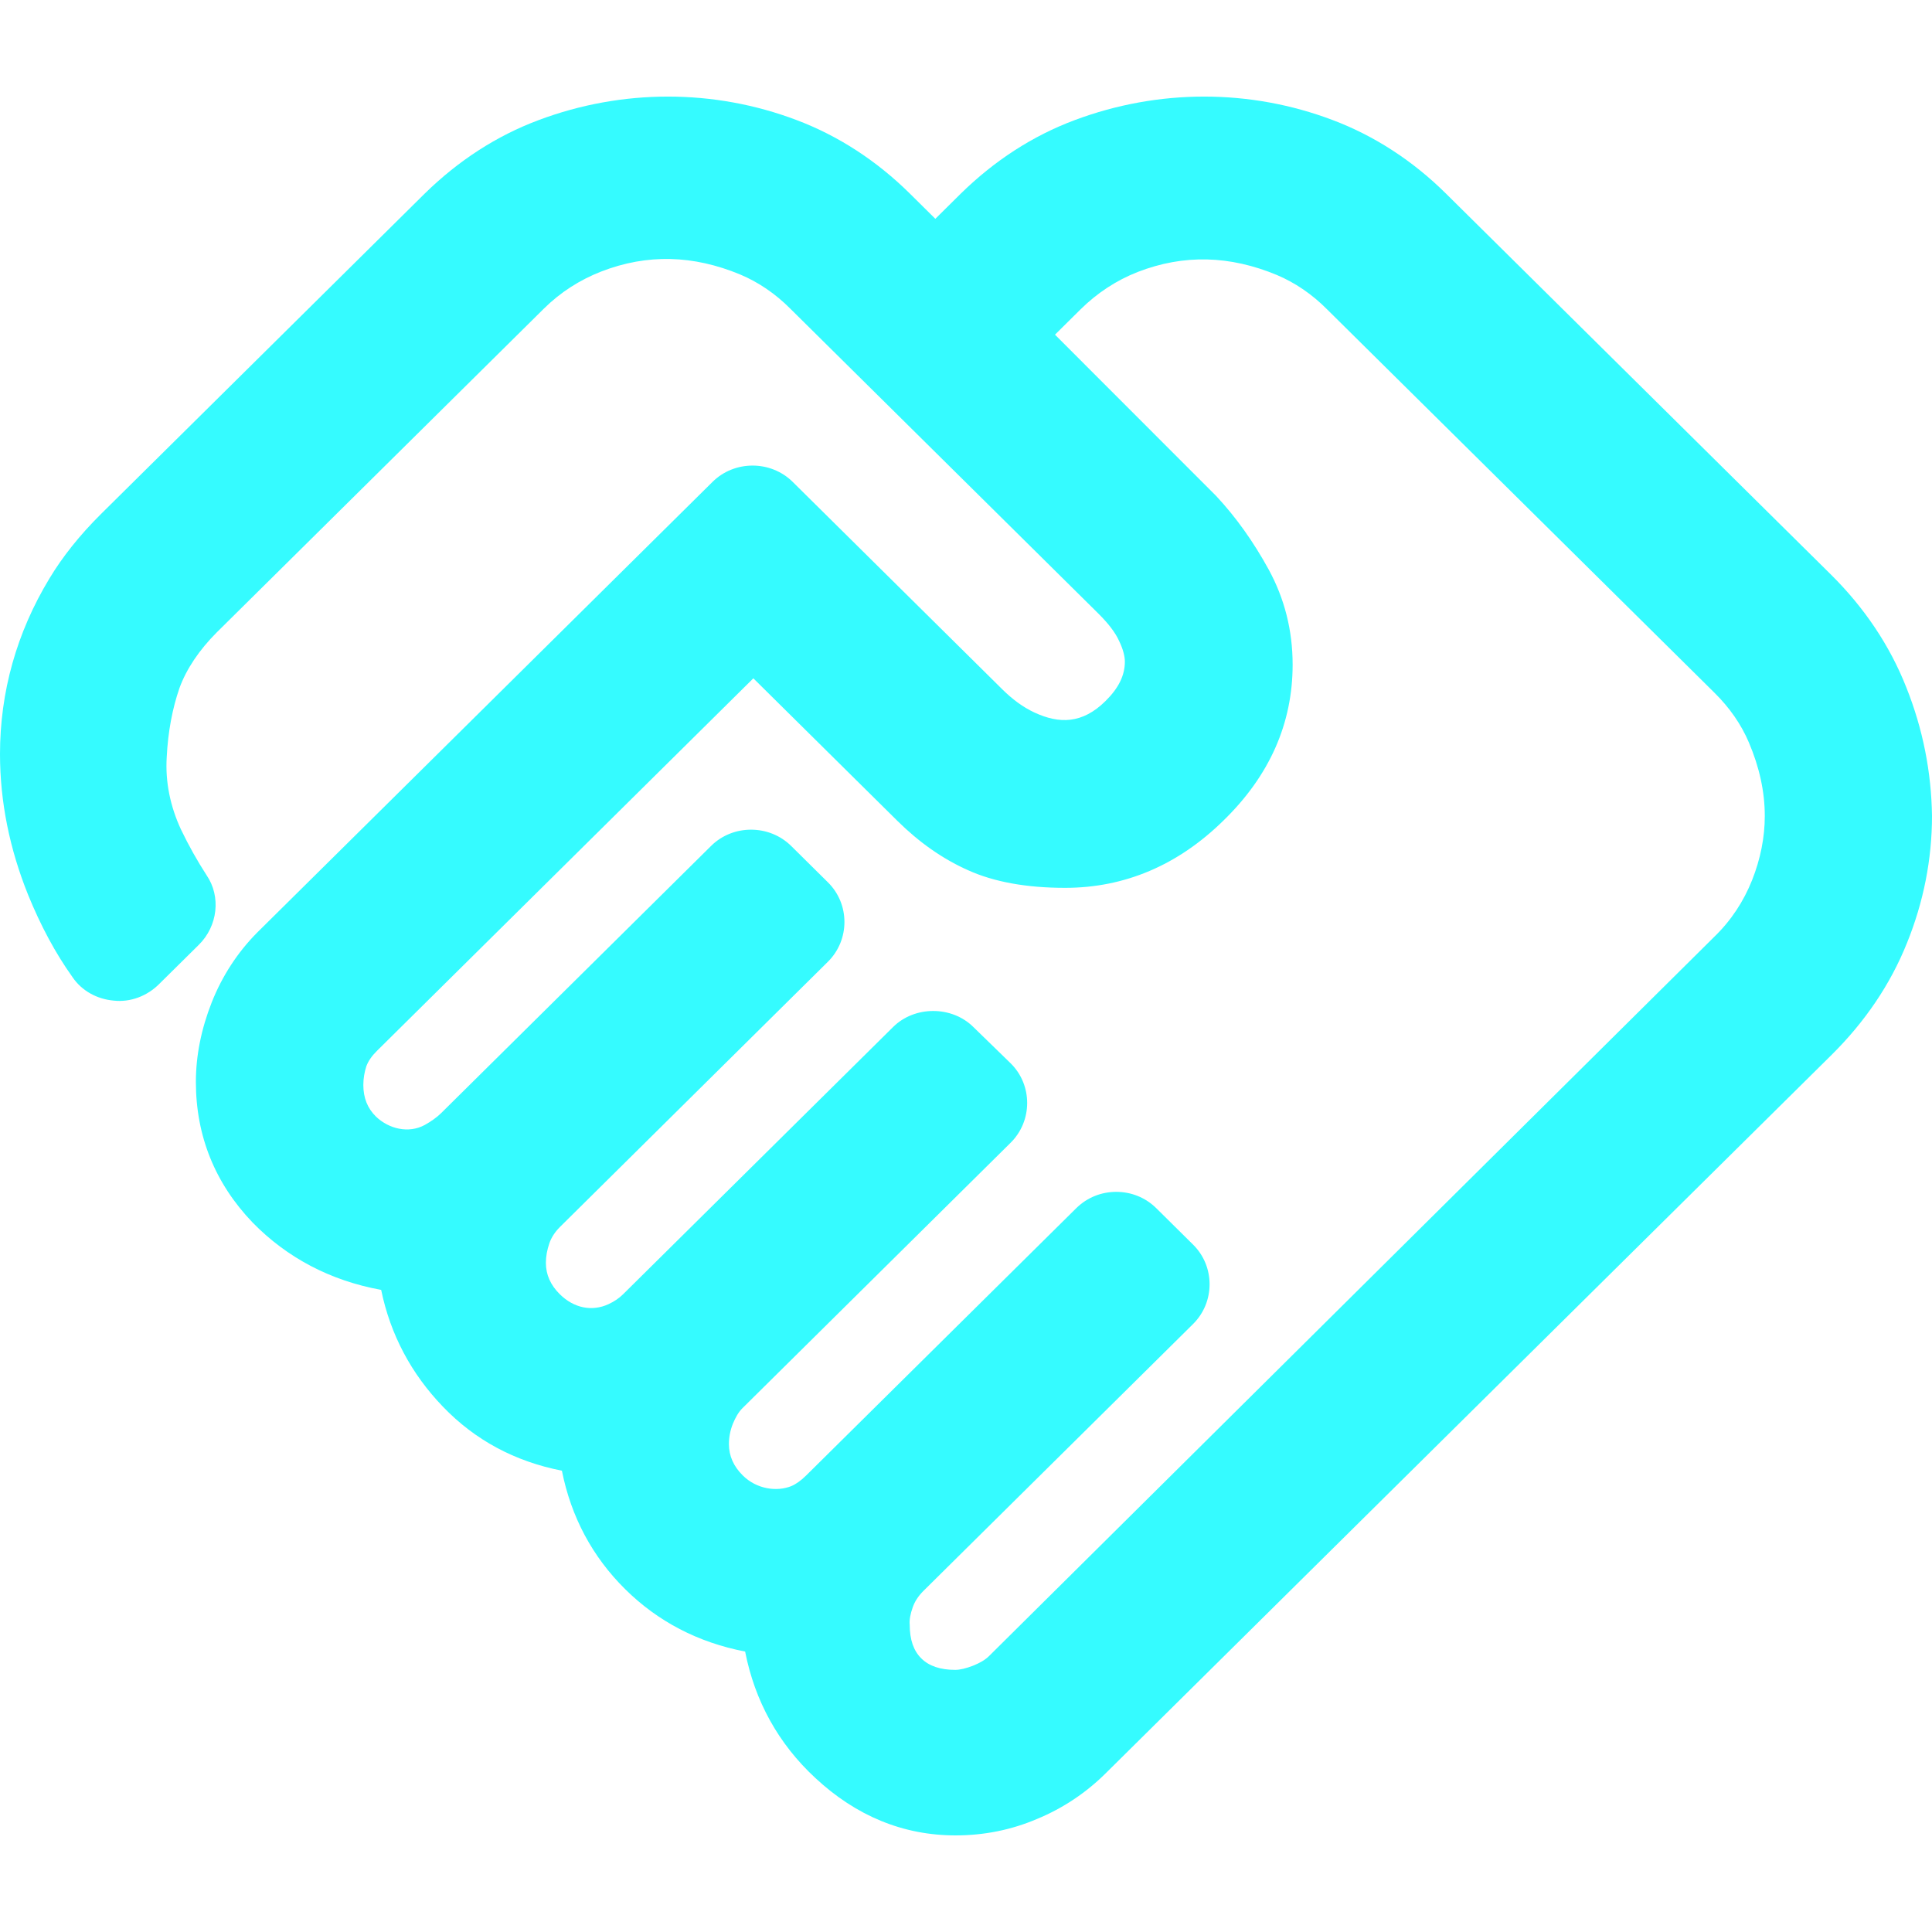 <svg width="31" height="31" viewBox="0 0 31 31" fill="none" xmlns="http://www.w3.org/2000/svg">
<g clip-path="url(#clip0_138_859)">
<path d="M30.588 11.03C30.322 10.355 29.912 9.748 29.38 9.221L23.201 3.106C22.669 2.579 22.053 2.179 21.385 1.927C20.059 1.424 18.589 1.424 17.245 1.927C16.57 2.179 15.957 2.577 15.417 3.106L15.008 3.511L14.599 3.106C14.066 2.579 13.451 2.179 12.783 1.927C11.457 1.424 9.982 1.424 8.643 1.927C7.968 2.179 7.355 2.577 6.815 3.106L1.622 8.246C1.281 8.584 1.002 8.934 0.792 9.284C0.266 10.153 0 11.105 0 12.099C0 12.866 0.155 13.625 0.453 14.363C0.651 14.848 0.886 15.291 1.165 15.681C1.312 15.897 1.554 16.031 1.821 16.055C2.094 16.086 2.361 15.981 2.552 15.791L3.191 15.159C3.494 14.86 3.549 14.385 3.314 14.042C3.167 13.815 3.029 13.57 2.905 13.312C2.731 12.938 2.651 12.545 2.675 12.152C2.695 11.74 2.767 11.366 2.879 11.042C2.99 10.736 3.196 10.429 3.479 10.146L8.728 4.951C8.994 4.688 9.304 4.491 9.646 4.357C10.389 4.069 11.127 4.093 11.878 4.405C12.168 4.527 12.442 4.712 12.684 4.956L17.623 9.844C17.785 10.005 17.897 10.151 17.957 10.285C18.02 10.415 18.049 10.53 18.049 10.616C18.049 10.836 17.95 11.04 17.739 11.248C17.366 11.617 16.996 11.617 16.599 11.433C16.413 11.347 16.241 11.217 16.086 11.064L12.72 7.733C12.367 7.383 11.784 7.383 11.432 7.733L4.128 14.962C3.811 15.281 3.564 15.662 3.397 16.084C3.23 16.508 3.143 16.937 3.143 17.359C3.143 18.231 3.453 18.99 4.053 19.616C4.605 20.181 5.3 20.548 6.116 20.697C6.264 21.415 6.6 22.046 7.109 22.573C7.622 23.107 8.261 23.45 9.016 23.598C9.164 24.341 9.505 24.979 10.033 25.501C10.554 26.016 11.198 26.354 11.956 26.5C12.111 27.291 12.488 27.979 13.084 28.53C13.735 29.136 14.49 29.45 15.333 29.45C15.786 29.45 16.226 29.363 16.64 29.186C17.057 29.014 17.434 28.762 17.756 28.439L29.39 16.925C29.923 16.397 30.332 15.796 30.598 15.132C30.864 14.476 31 13.788 31 13.091C30.99 12.393 30.855 11.698 30.588 11.03L30.588 11.03ZM14.645 25.791C14.676 25.7 14.732 25.613 14.812 25.532L19.143 21.245C19.497 20.895 19.497 20.318 19.143 19.97L18.555 19.388C18.376 19.211 18.146 19.124 17.911 19.124C17.676 19.124 17.446 19.211 17.267 19.388L12.935 23.675C12.848 23.761 12.768 23.816 12.693 23.847C12.463 23.938 12.141 23.895 11.919 23.675C11.771 23.529 11.696 23.361 11.696 23.172C11.696 23.066 11.715 22.956 11.759 22.846C11.803 22.74 11.851 22.656 11.914 22.594L16.216 18.336C16.57 17.986 16.57 17.409 16.216 17.061L15.618 16.479C15.272 16.136 14.676 16.136 14.33 16.479L9.999 20.766C9.931 20.833 9.856 20.883 9.764 20.926C9.498 21.049 9.207 20.989 8.982 20.766C8.834 20.62 8.759 20.452 8.759 20.263C8.759 20.157 8.779 20.054 8.815 19.949C8.846 19.858 8.902 19.771 8.982 19.69L13.284 15.432C13.638 15.082 13.638 14.505 13.284 14.157L12.696 13.575C12.342 13.225 11.759 13.225 11.408 13.575L7.077 17.862C7.009 17.929 6.914 17.996 6.815 18.051C6.554 18.192 6.239 18.113 6.033 17.917C5.897 17.783 5.83 17.617 5.83 17.409C5.83 17.299 5.849 17.2 5.878 17.109C5.91 17.023 5.965 16.944 6.052 16.858L12.088 10.884L14.4 13.172C14.742 13.51 15.119 13.779 15.533 13.963C15.95 14.152 16.475 14.246 17.09 14.246C18.044 14.246 18.901 13.884 19.632 13.165C20.371 12.446 20.741 11.608 20.741 10.664C20.741 10.113 20.61 9.602 20.356 9.137C20.114 8.696 19.836 8.303 19.514 7.958L16.928 5.37L17.337 4.965C17.603 4.702 17.913 4.498 18.255 4.364C18.998 4.076 19.736 4.1 20.487 4.412C20.777 4.534 21.051 4.719 21.293 4.963L27.51 11.116C27.753 11.356 27.939 11.624 28.062 11.914C28.229 12.307 28.317 12.7 28.317 13.093C28.317 13.431 28.249 13.781 28.113 14.123C27.978 14.461 27.779 14.768 27.506 15.032L15.868 26.574C15.805 26.636 15.72 26.684 15.613 26.727C15.502 26.77 15.403 26.794 15.328 26.794C15.086 26.794 14.906 26.732 14.783 26.61C14.659 26.488 14.597 26.31 14.597 26.071C14.589 25.992 14.608 25.894 14.645 25.791Z" fill="#35FBFF"/>
</g>
<defs>
<clipPath id="clip0_138_859">
<rect width="31" height="31" fill="white"/>
</clipPath>
</defs>
</svg>
